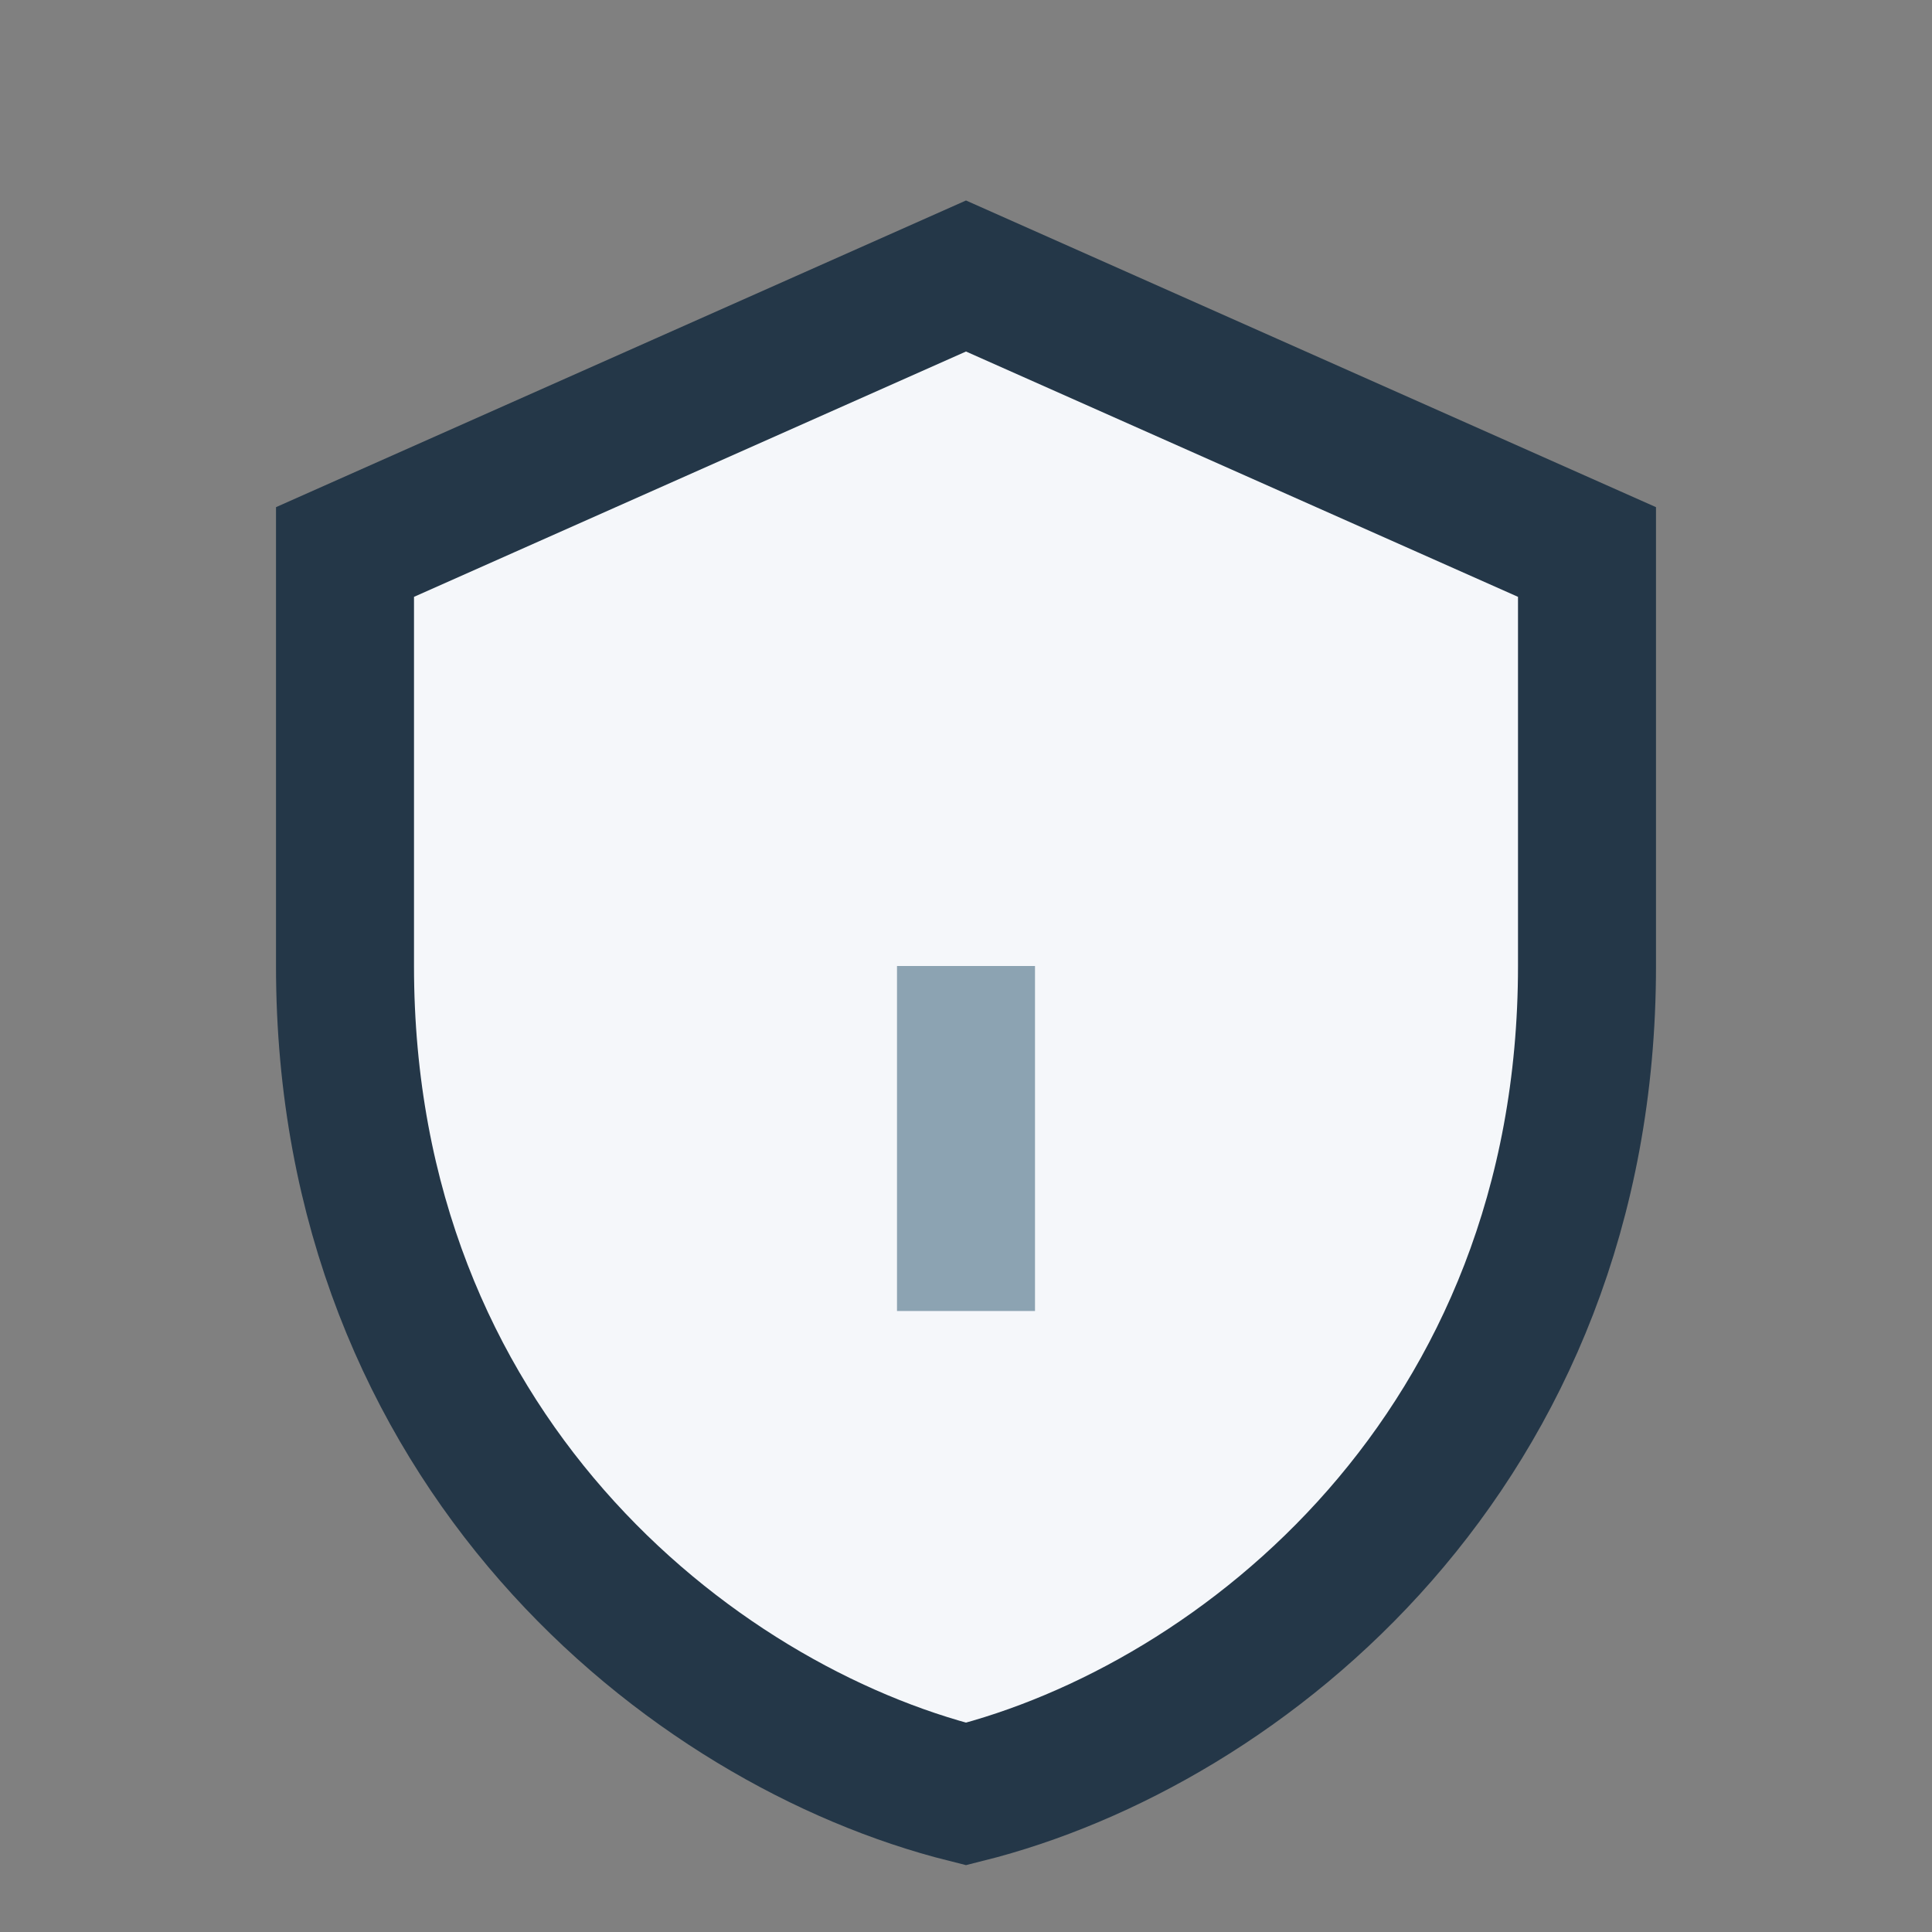<?xml version="1.0" encoding="UTF-8"?>
<svg xmlns="http://www.w3.org/2000/svg" width="28" height="28" viewBox="0 0 28 28"><rect x="0" y="0" width="28" height="28" fill="#808080" stroke="none"/><path d="M14 4l9 4v6c0 7-5 11-9 12-4-1-9-5-9-12V8z" fill="#F5F7FA" stroke="#243748" stroke-width="2"/><path d="M14 19v-5" stroke="#8CA3B2" stroke-width="2"/></svg>